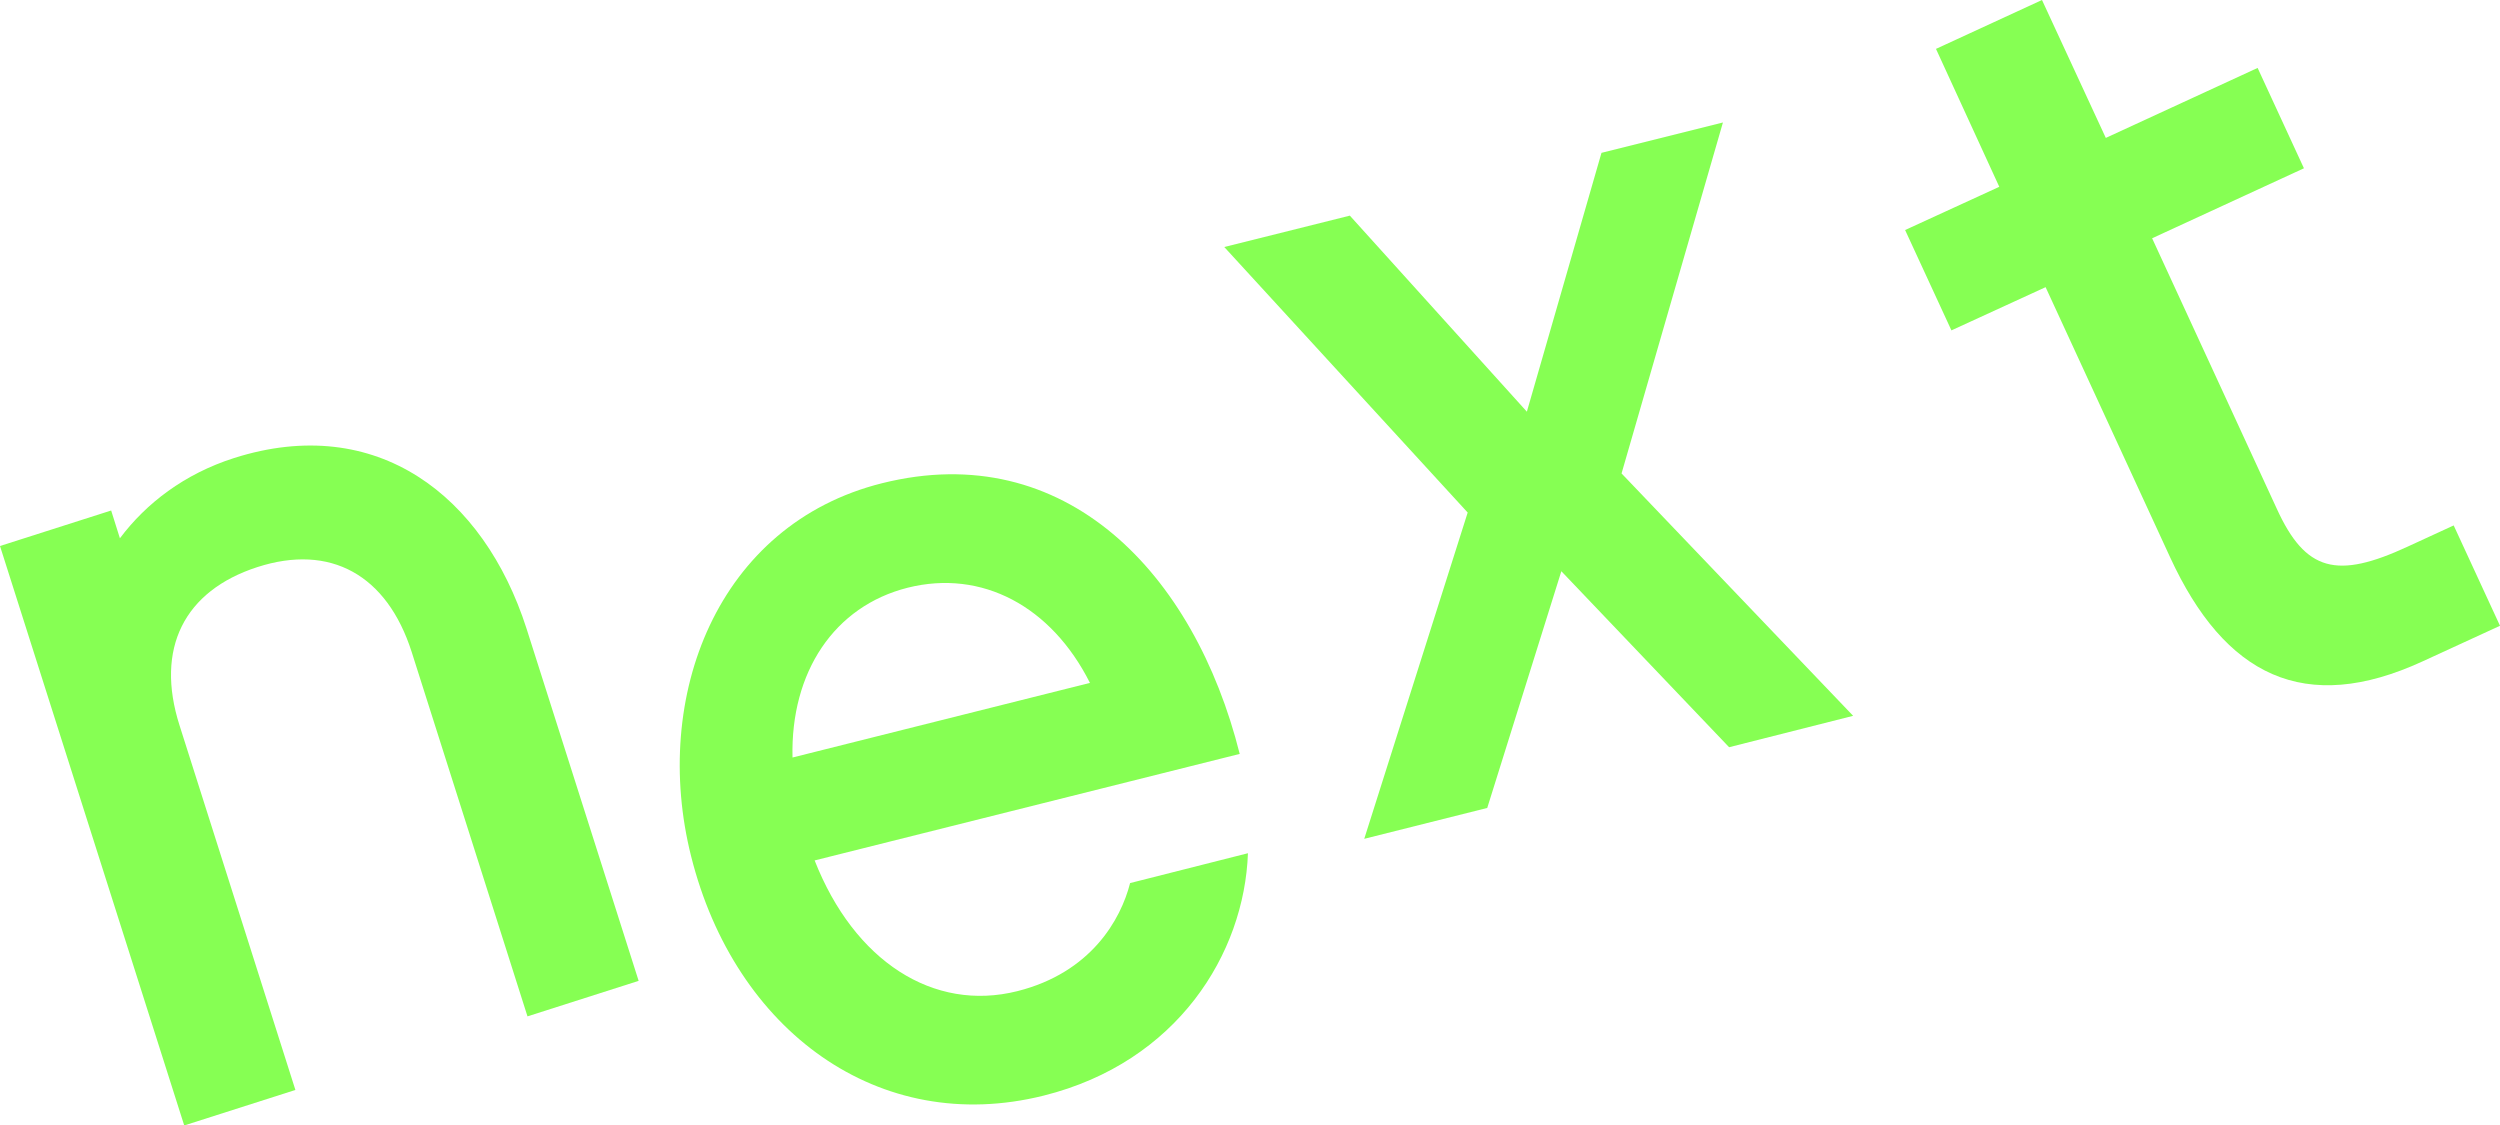 <?xml version="1.0" encoding="utf-8"?>
<!-- Generator: Adobe Illustrator 28.0.0, SVG Export Plug-In . SVG Version: 6.00 Build 0)  -->
<svg version="1.1" id="_レイヤー_2" xmlns="http://www.w3.org/2000/svg" xmlns:xlink="http://www.w3.org/1999/xlink" x="0px"
	 y="0px" viewBox="0 0 485.8 218.7" style="enable-background:new 0 0 485.8 218.7;" xml:space="preserve">
<style type="text/css">
	.st0{fill:#86FF53;}
</style>
<g id="_レイヤー_1-2">
	<path class="st0" d="M35.8,218.7L0,106.1l21.6-6.9l1.7,5.4c5.1-6.8,12.5-12.5,22.2-15.6c27.7-8.8,48.5,7.3,56.8,33.1l21.8,68.5
		l-21.6,6.9l-22.5-70.8c-4.8-15-15.8-21.1-30-16.5S30.1,126,34.9,141l22.5,70.8L35.8,218.7L35.8,218.7z"/>
	<path class="st0" d="M202.8,212.9c-32,8-60-12.6-68.5-46.5c-7.8-31,5.1-64.5,37.1-72.5c35.6-8.9,60.7,17.5,69.5,52.6l-82.6,20.7
		c7.7,19.6,23.1,29.5,39.4,25.4c14.3-3.6,20.1-13.9,21.9-21l22.9-5.8C241.8,185.3,228.8,206.4,202.8,212.9L202.8,212.9z
		 M211.8,132.7c-7.5-14.9-21-22.1-35.4-18.5c-14.3,3.6-22.8,16.4-22.4,33L211.8,132.7L211.8,132.7z"/>
	<path class="st0" d="M315.1,92l45,47.1l-24.1,6.1L303.4,111l-14.4,46l-23.9,6l20.1-63.4L237.9,48l24.4-6.1l34.4,38.1l14.5-50.3
		l23.6-5.9L315.1,92L315.1,92z"/>
	<path class="st0" d="M467.9,106.2l8.9-4.1l9,19.5l-15,6.9c-23,10.6-38.5,2.8-49.1-20.2l-24.2-52.5l-18.3,8.4l-9-19.5l18.3-8.4
		L376.2,9.5L396.8,0l12.4,26.8l29.5-13.6l9,19.5l-29.5,13.6l24.2,52.5C448,111.1,454.1,112.6,467.9,106.2z"/>
</g>
</svg>
